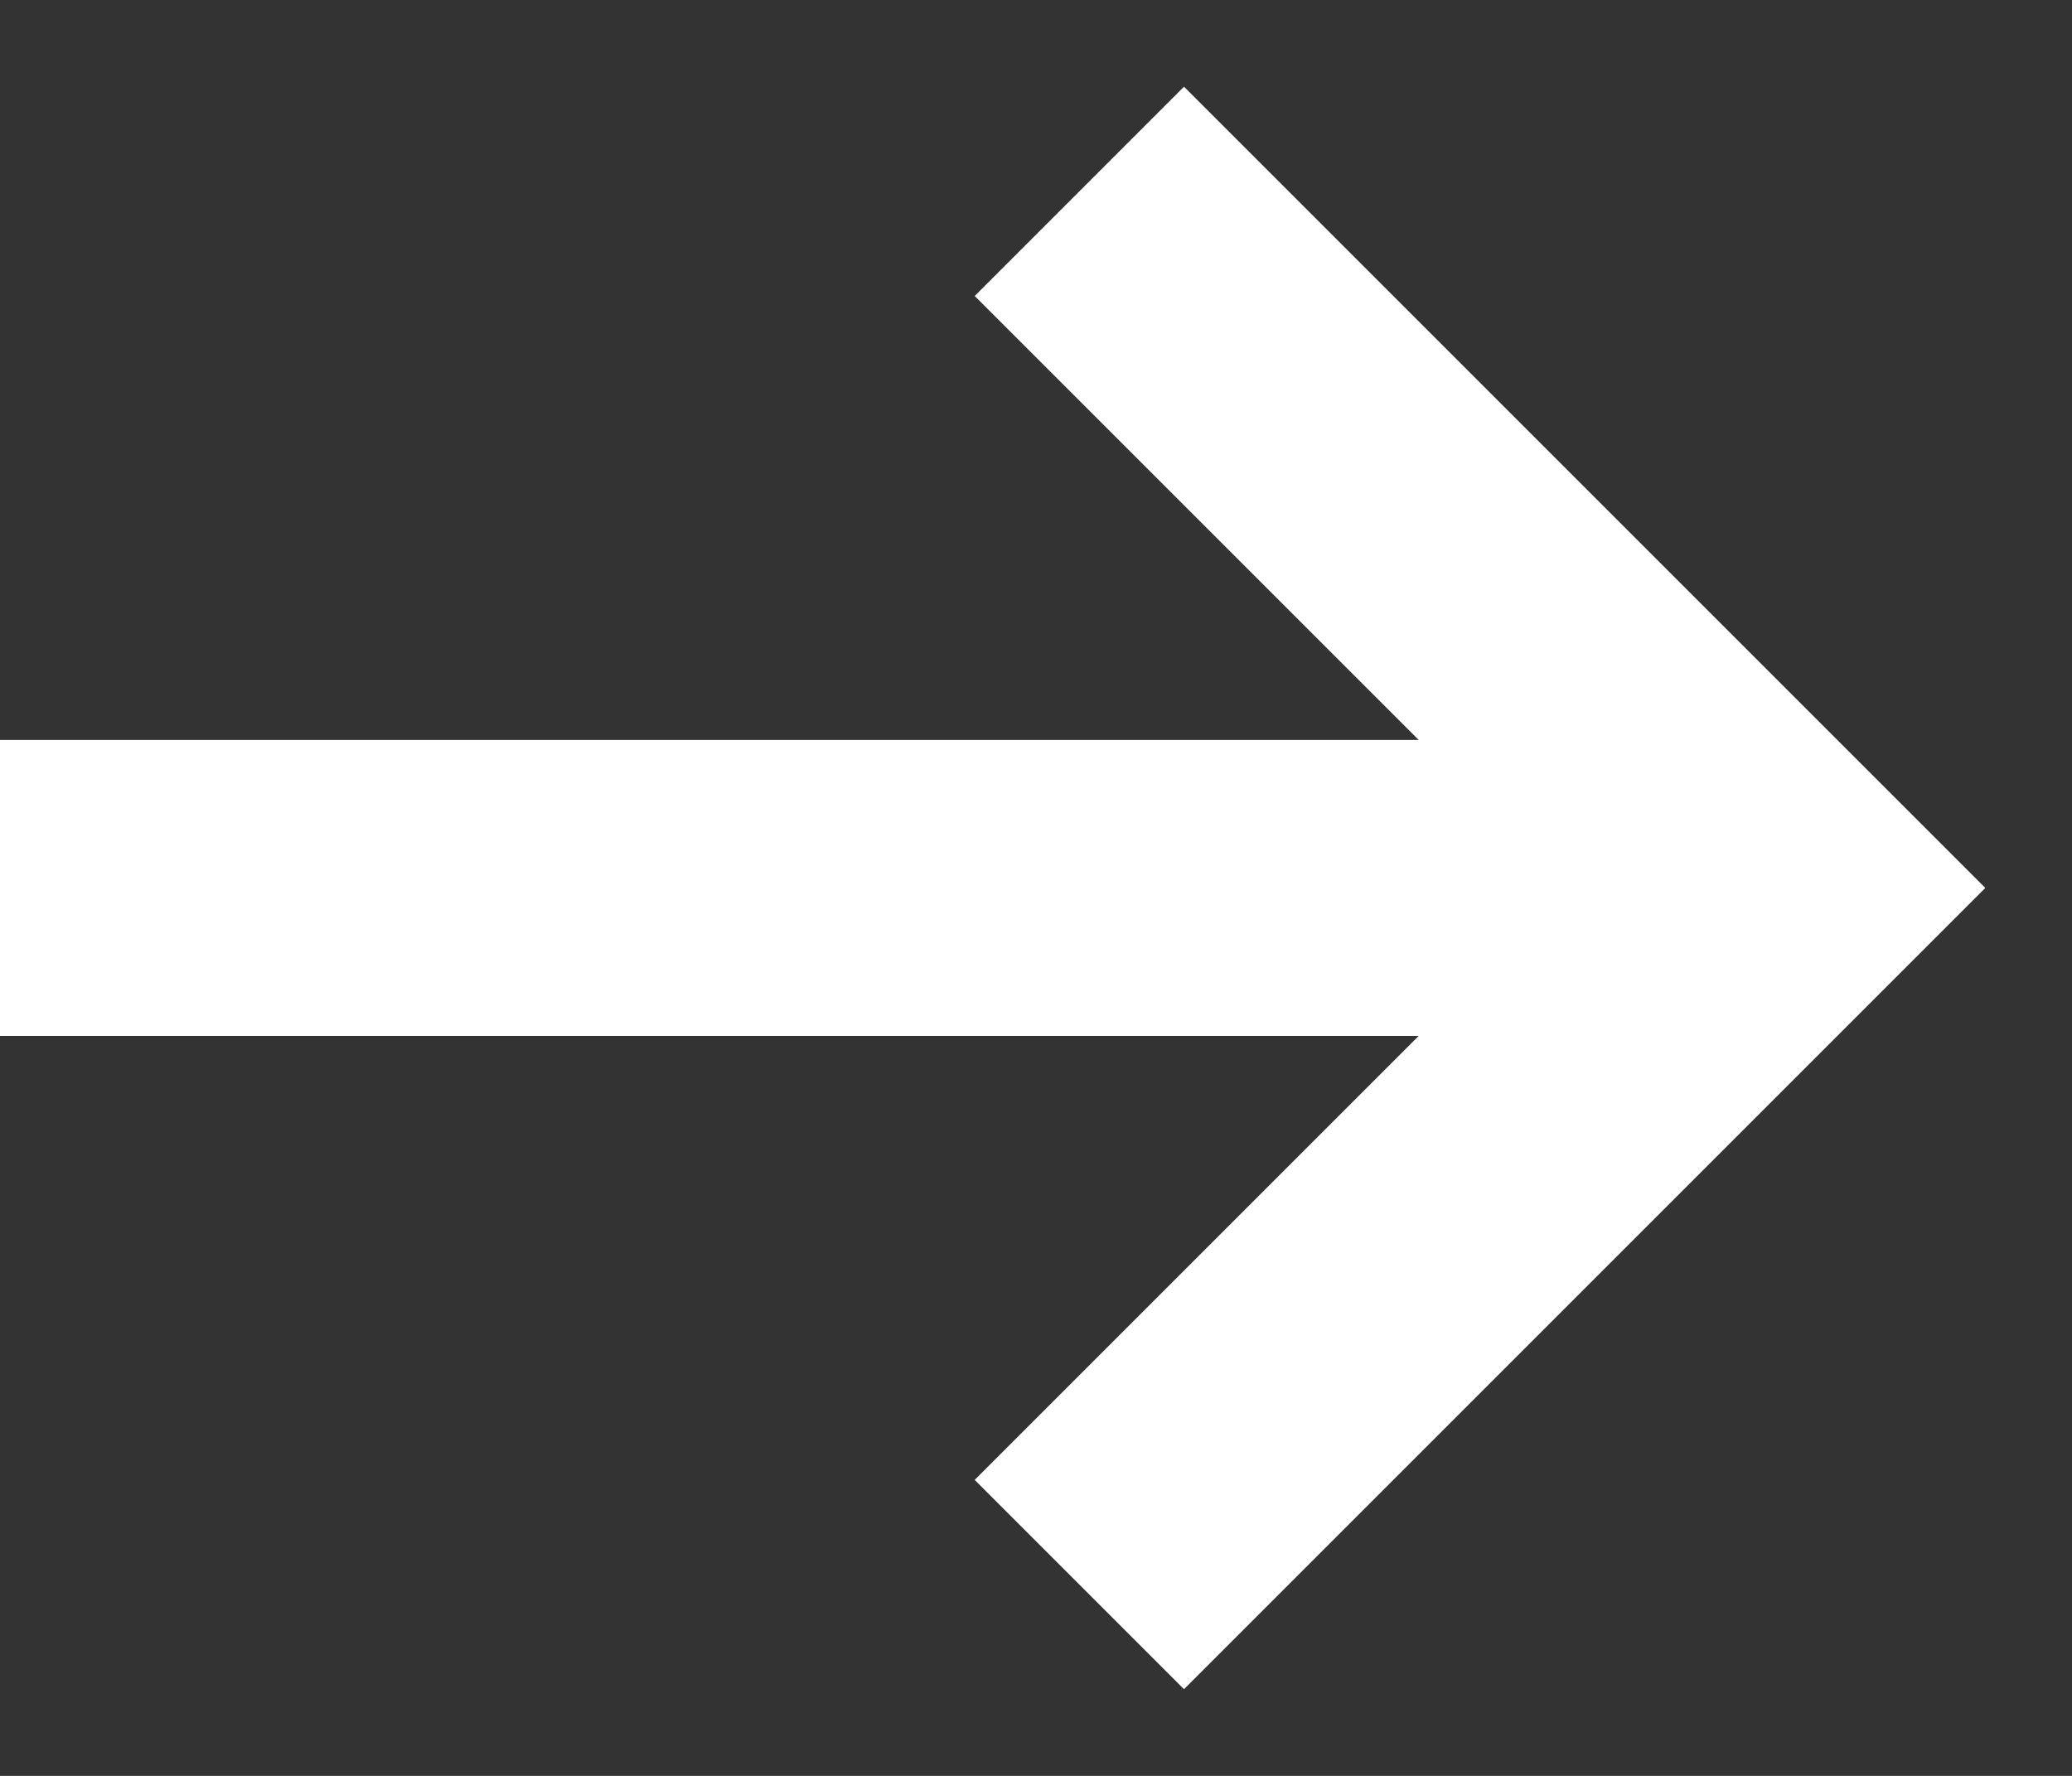 <svg xmlns="http://www.w3.org/2000/svg" width="14" height="12" viewBox="0 0 14 12" fill="none"><rect x="0" y="0" width="14" height="12" fill="#333333" stroke="none"/><path d="M8 2L12 6L8 10" stroke="white" stroke-width="2" stroke-miterlimit="10" stroke-linecap="square"></path><path d="M11 6H1" stroke="white" stroke-width="2" stroke-miterlimit="10" stroke-linecap="square"></path></svg>